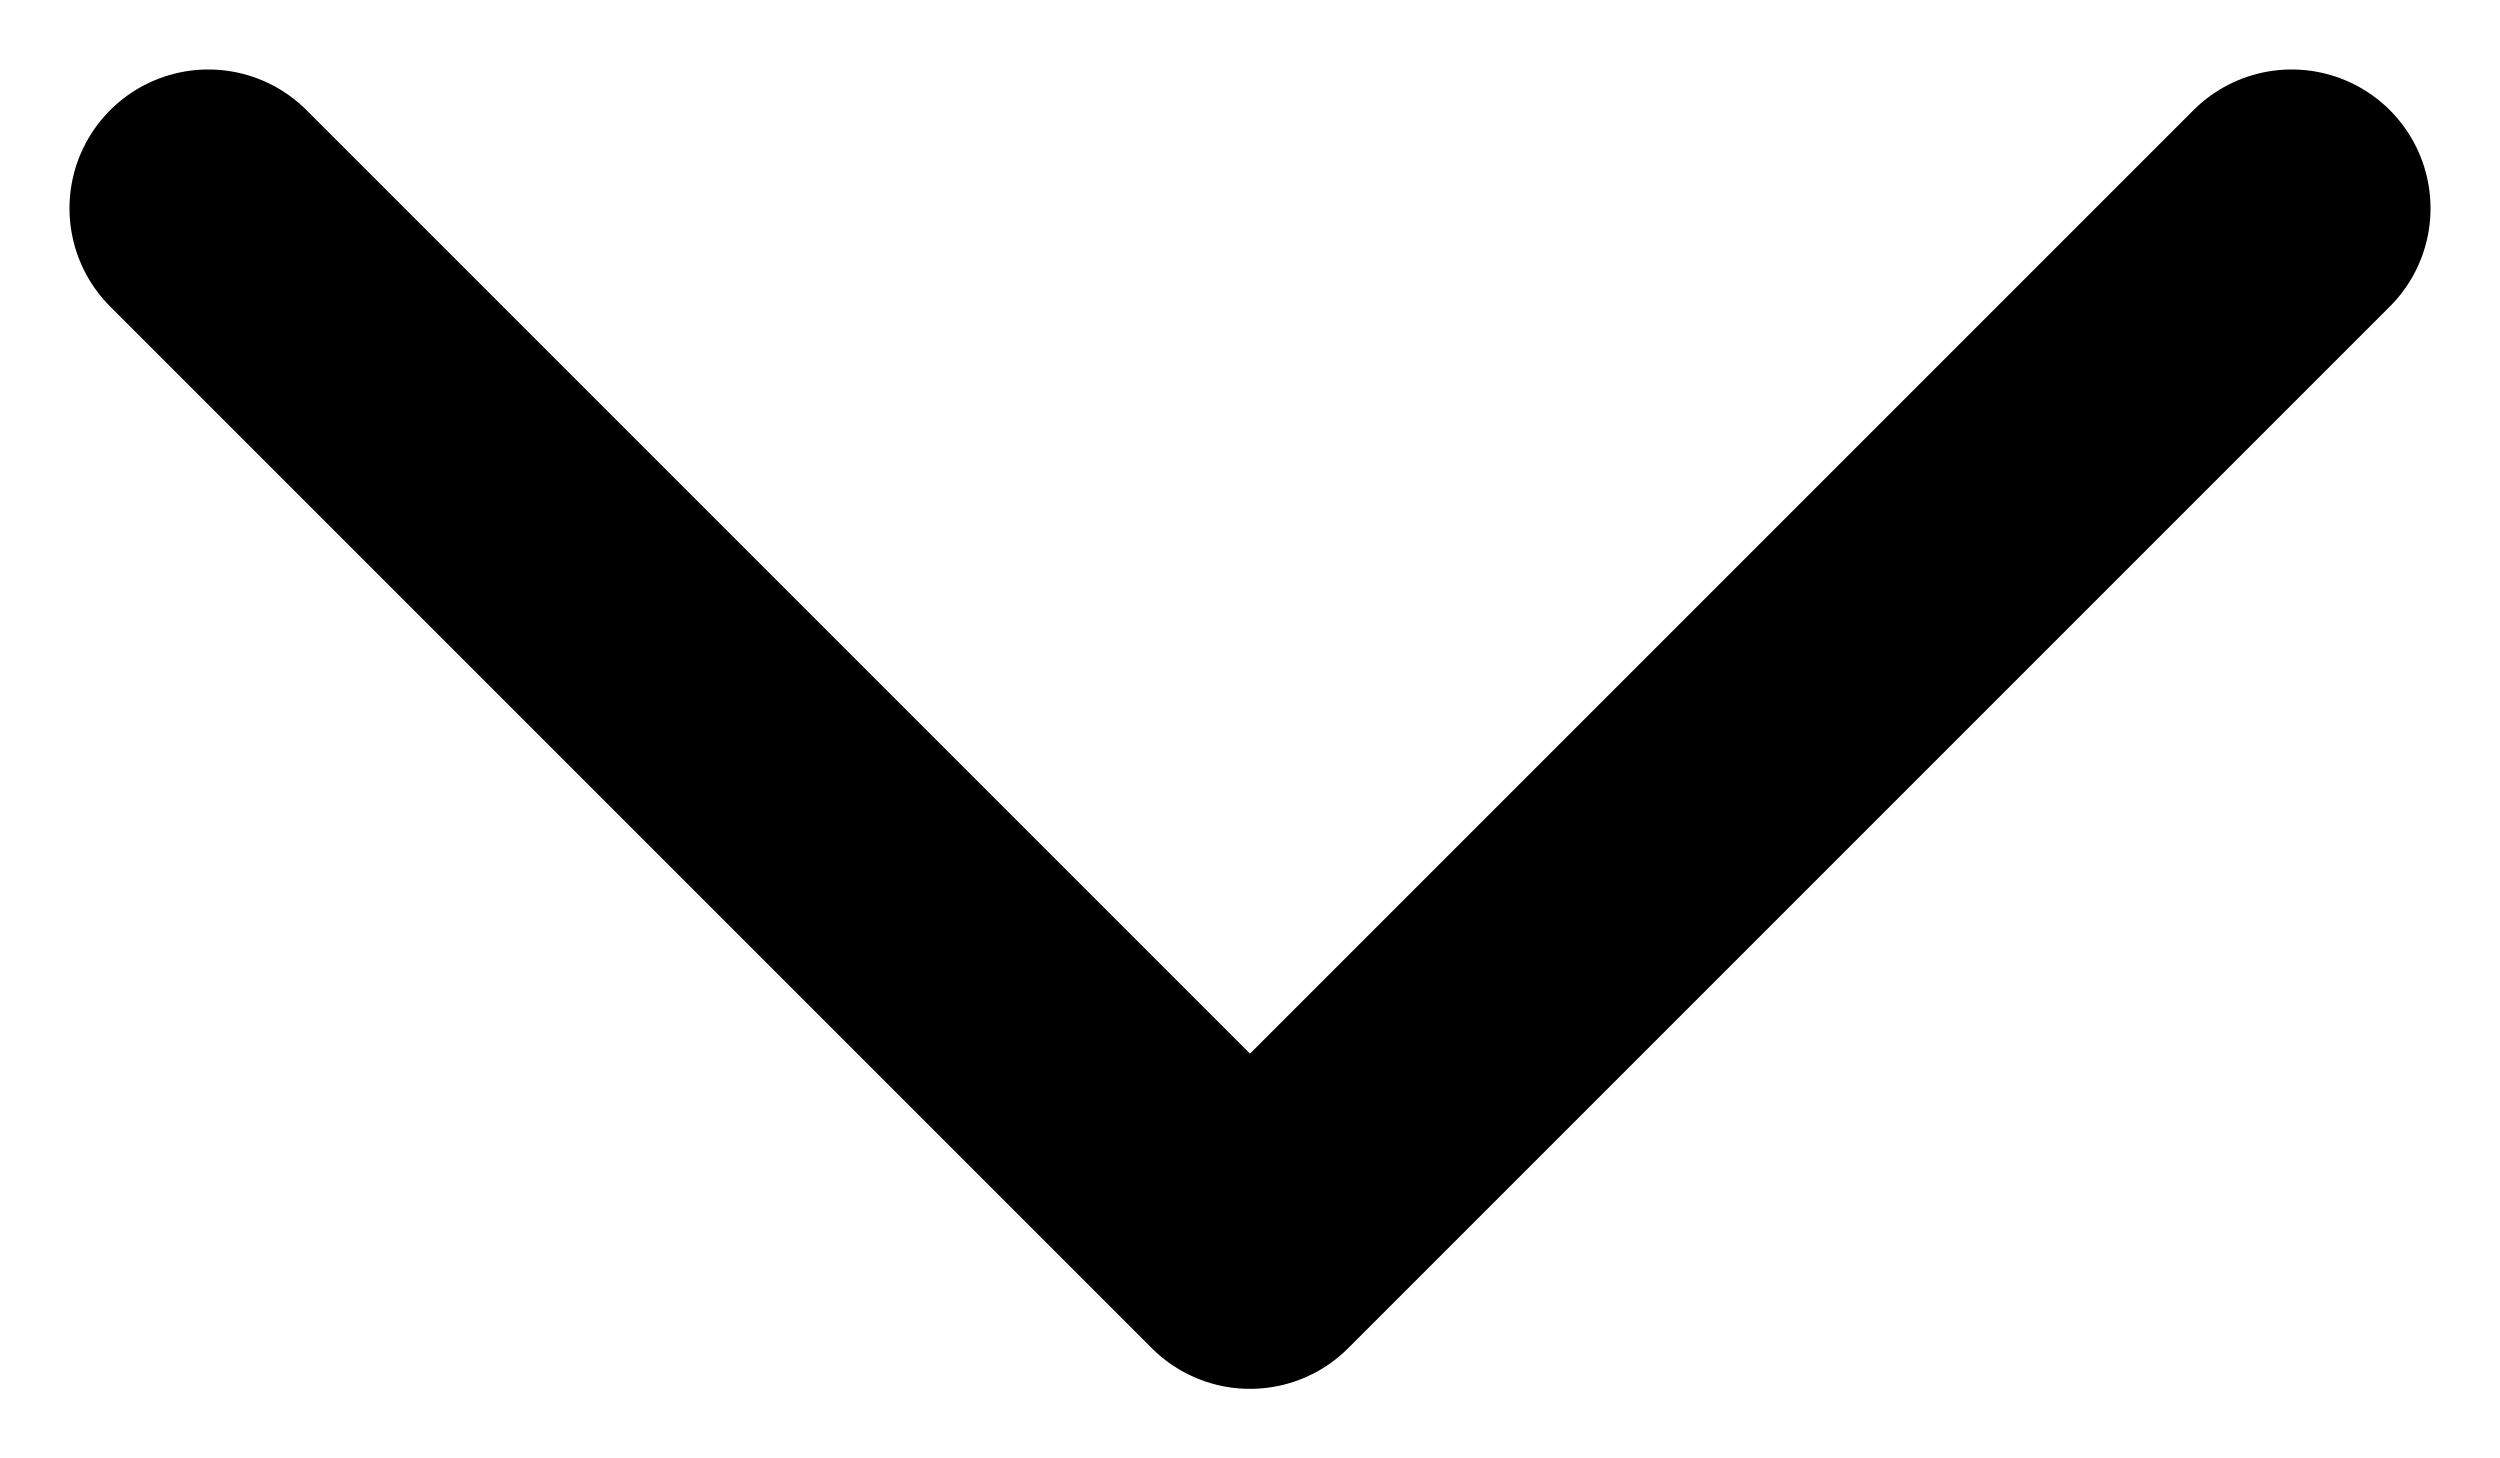 <svg width="12" height="7" viewBox="0 0 12 7" fill="none" xmlns="http://www.w3.org/2000/svg">
<path d="M1 1L6 6L11 1" stroke="black" stroke-width="1.333" stroke-miterlimit="10" stroke-linecap="round" stroke-linejoin="round"/>
</svg>
